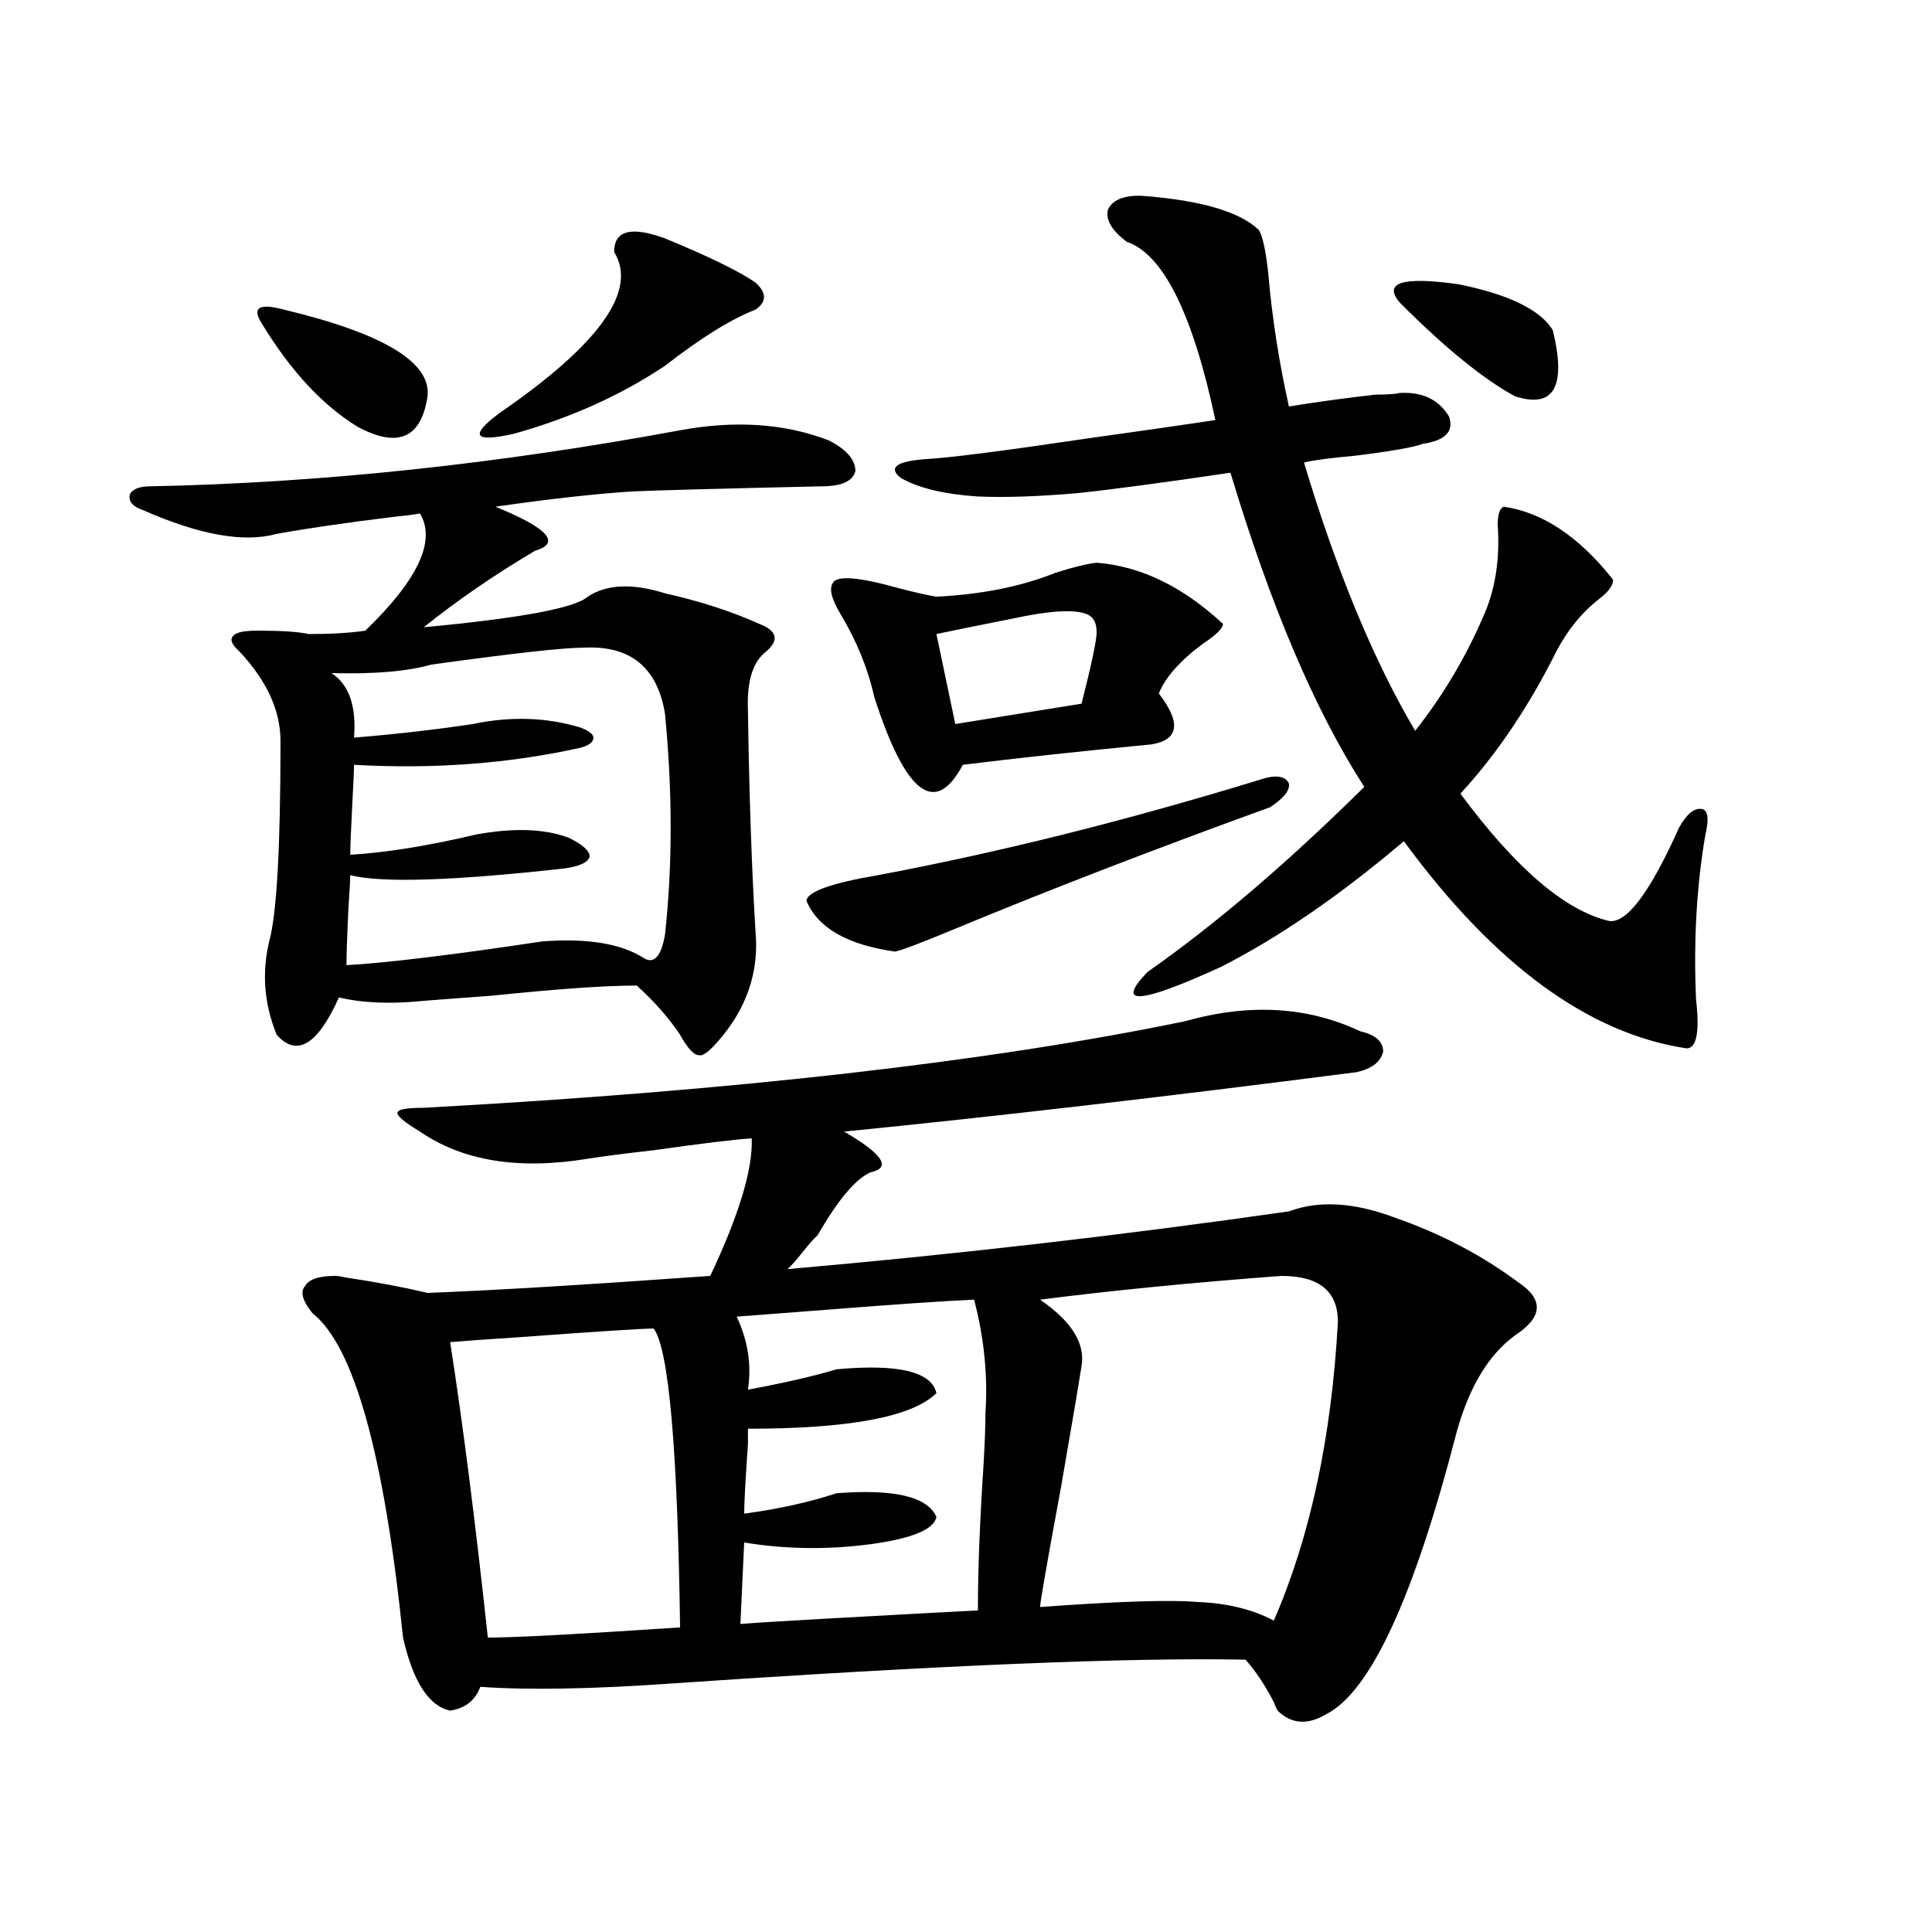 <?xml version="1.0" encoding="utf-8"?>
<!-- Generator: Adobe Illustrator 16.0.0, SVG Export Plug-In . SVG Version: 6.00 Build 0)  -->
<!DOCTYPE svg PUBLIC "-//W3C//DTD SVG 1.1//EN" "http://www.w3.org/Graphics/SVG/1.1/DTD/svg11.dtd">
<svg version="1.1" id="图层_1" xmlns="http://www.w3.org/2000/svg" xmlns:xlink="http://www.w3.org/1999/xlink" x="0px" y="0px"
	 width="1000px" height="1000px" viewBox="0 0 1000 1000" enable-background="new 0 0 1000 1000" xml:space="preserve">
<path d="M352.016,222.711c28.612-5.273,54.298-3.516,77.071,5.273c9.101,4.696,13.658,9.97,13.658,15.82
	c-1.311,5.273-7.164,7.91-17.561,7.91c-52.041,1.181-84.556,2.06-97.559,2.637c-18.871,1.181-42.605,3.817-71.218,7.91
	c27.316,11.138,34.146,18.759,20.487,22.852c-20.822,12.305-39.999,25.488-57.56,39.551c50.075-4.683,78.367-9.956,84.876-15.82
	c9.756-6.44,23.079-7.031,39.999-1.758c18.201,4.106,34.466,9.38,48.779,15.82c9.101,3.516,10.396,8.212,3.902,14.063
	c-7.164,5.273-10.411,15.532-9.756,30.762c0.641,43.945,1.951,82.04,3.902,114.258c1.951,21.094-4.558,40.142-19.512,57.129
	c-4.558,5.273-7.805,7.622-9.756,7.031c-2.606,0-5.854-3.516-9.756-10.547c-5.854-8.789-13.338-17.276-22.438-25.488
	c-16.265,0-41.31,1.758-75.12,5.273c-16.265,1.181-27.972,2.06-35.121,2.637c-16.92,1.758-31.554,1.181-43.901-1.758
	c-11.066,24.609-21.798,31.063-32.194,19.336c-6.509-15.82-7.805-31.929-3.902-48.34c3.902-14.063,5.854-48.628,5.854-103.711
	c0-15.82-7.164-31.339-21.463-46.582c-3.902-3.516-4.878-6.152-2.927-7.91c1.296-1.758,5.519-2.637,12.683-2.637
	c12.348,0,21.128,0.591,26.341,1.758c11.707,0,21.463-0.577,29.268-1.758c27.316-26.367,36.737-46.582,28.292-60.645
	c-3.262,0.59-7.805,1.181-13.658,1.758c-24.069,2.938-44.236,5.864-60.486,8.789c-16.92,4.696-39.999,0.591-69.267-12.305
	c-5.213-1.758-7.484-4.395-6.829-7.91c1.296-2.926,4.878-4.395,10.731-4.395C165.679,249.957,257.049,240.289,352.016,222.711z
	 M147.143,160.309c51.371,12.305,76.096,27.246,74.145,44.824c-3.262,21.684-15.289,26.957-36.097,15.82
	c-18.216-11.124-34.801-29.004-49.755-53.613c-2.606-4.093-2.927-6.729-0.976-7.91C136.411,158.262,140.634,158.551,147.143,160.309
	z M173.483,660.406c1.296,0,3.247,0.302,5.854,0.879c15.609,2.349,29.588,4.985,41.95,7.91c31.859-1.167,80.639-4.093,146.338-8.789
	c14.954-31.641,22.104-55.371,21.463-71.191c-9.115,0.591-26.021,2.637-50.73,6.152c-15.609,1.758-26.996,3.228-34.146,4.395
	c-35.776,5.864-64.724,1.181-86.827-14.063c-7.805-4.683-11.707-7.91-11.707-9.668s4.543-2.637,13.658-2.637
	c160.637-8.789,292.021-23.73,394.137-44.824c33.17-9.366,63.413-7.608,90.729,5.273c7.805,1.758,11.707,5.273,11.707,10.547
	c-1.311,5.273-5.854,8.789-13.658,10.547c-100.165,12.896-188.623,23.153-265.359,30.762c20.152,11.728,24.71,18.759,13.658,21.094
	c-7.805,3.516-16.92,14.364-27.316,32.52c-1.951,1.758-4.558,4.696-7.805,8.789c-3.262,4.106-5.854,7.031-7.805,8.789
	c87.147-7.608,173.654-17.578,259.506-29.883c15.609-5.851,34.146-4.683,55.608,3.516c23.414,8.212,44.542,19.336,63.413,33.398
	c13.003,8.789,12.348,17.88-1.951,27.246c-13.658,9.97-23.749,26.669-30.243,50.098c-22.118,85.542-44.557,134.171-67.315,145.898
	c-9.756,5.851-18.216,5.273-25.365-1.758c-0.655-1.181-1.311-2.637-1.951-4.395c-4.558-8.789-9.436-16.122-14.634-21.973
	c-60.486-1.181-159.355,2.925-296.578,12.305c-41.63,2.925-74.8,3.516-99.51,1.758c-2.606,7.031-7.805,11.124-15.609,12.305
	c-11.066-2.349-19.191-14.941-24.39-37.793c-9.756-94.922-25.365-150.87-46.828-167.871c-5.213-6.44-6.509-11.124-3.902-14.063
	C159.825,662.164,165.023,660.406,173.483,660.406z M302.261,335.211c-10.411,0-36.752,2.938-79.022,8.789
	c-12.362,3.516-29.603,4.985-51.706,4.395c9.101,5.864,13.003,17.001,11.707,33.398c21.463-1.758,41.95-4.093,61.462-7.031
	c19.512-4.093,38.048-3.516,55.608,1.758c4.543,1.758,6.829,3.516,6.829,5.273c0,2.349-2.286,4.106-6.829,5.273
	c-37.072,8.212-76.096,11.138-117.07,8.789c0,2.938-0.335,10.259-0.976,21.973c-0.655,12.896-0.976,21.094-0.976,24.609
	c18.856-1.167,40.64-4.683,65.364-10.547c19.512-3.516,35.441-2.925,47.804,1.758c7.149,3.516,10.731,6.743,10.731,9.668
	c-0.655,2.938-4.878,4.985-12.683,6.152c-57.895,6.454-94.967,7.622-111.217,3.516c0,2.349-0.335,8.212-0.976,17.578
	c-0.655,14.063-0.976,23.73-0.976,29.004c20.808-1.167,54.633-5.273,101.461-12.305c23.414-1.758,40.975,1.181,52.682,8.789
	c5.198,2.938,8.78-1.167,10.731-12.305c3.902-35.733,3.902-73.828,0-114.258C340.309,345.47,326.315,334.044,302.261,335.211z
	 M338.357,687.652c-5.854,0-28.627,1.47-68.291,4.395c-18.216,1.181-30.578,2.06-37.072,2.637
	c6.494,41.61,13.003,92.587,19.512,152.93c13.658,0,46.828-1.758,99.51-5.273C350.705,749.767,346.162,698.199,338.357,687.652z
	 M344.211,123.395c22.759,9.379,38.368,17.001,46.828,22.852c5.854,5.273,5.854,9.97,0,14.063
	c-12.362,4.696-27.972,14.364-46.828,29.004c-22.773,15.243-48.779,26.957-78.047,35.156c-10.411,2.348-16.265,2.637-17.561,0.879
	c-1.311-1.758,1.951-5.563,9.756-11.426c52.026-35.733,71.858-63.57,59.511-83.496C317.87,119.302,326.65,116.953,344.211,123.395z
	 M504.207,672.711c-14.313,0.591-39.999,2.349-77.071,5.273c-22.773,1.758-38.048,2.938-45.853,3.516
	c5.854,12.305,7.805,24.911,5.854,37.793c18.856-3.516,34.146-7.031,45.853-10.547c31.859-2.925,49.1,1.181,51.706,12.305
	c-12.362,12.305-44.877,18.457-97.559,18.457c0,0.591,0,3.228,0,7.91c-1.311,18.759-1.951,30.762-1.951,36.035
	c17.561-2.335,33.49-5.851,47.804-10.547c29.908-2.335,47.148,1.758,51.706,12.305c-1.311,6.454-12.683,11.138-34.146,14.063
	c-22.118,2.938-43.901,2.637-65.364-0.879l-1.951,42.188c7.149-0.591,21.128-1.47,41.95-2.637
	c42.271-2.349,69.267-3.817,80.974-4.395c0-20.503,0.976-45.703,2.927-75.586c0.641-11.124,0.976-19.913,0.976-26.367
	C511.356,712.262,509.405,692.638,504.207,672.711z M657.374,417.828c-59.846,21.685-114.479,42.778-163.898,63.281
	c-16.92,7.031-26.996,10.849-30.243,11.426c-24.725-3.516-39.999-12.305-45.853-26.367c0.641-4.683,13.003-9.077,37.072-13.184
	c62.438-11.714,128.122-28.125,197.068-49.219c8.445-2.925,13.658-2.335,15.609,1.758
	C667.771,409.039,664.523,413.146,657.374,417.828z M567.62,291.266c22.759,1.758,44.542,12.305,65.364,31.641
	c0,2.349-3.582,5.864-10.731,10.547c-11.707,8.789-19.191,17.29-22.438,25.488c11.707,15.243,10.396,24.032-3.902,26.367
	c-36.432,3.516-68.946,7.031-97.559,10.547c-14.313,26.958-29.603,15.243-45.853-35.156c-3.262-14.64-9.115-29.004-17.561-43.066
	c-4.558-7.608-5.854-12.882-3.902-15.82c1.951-4.093,13.323-3.214,34.146,2.637c9.101,2.349,15.609,3.817,19.512,4.395
	c23.414-1.167,43.901-5.273,61.462-12.305C555.258,293.614,562.407,291.856,567.62,291.266z M592.01,101.422
	c29.908,2.348,49.755,8.212,59.511,17.578c1.951,2.938,3.567,10.258,4.878,21.973c1.951,22.852,5.519,46.005,10.731,69.434
	c14.299-2.335,29.268-4.395,44.877-6.152c5.854,0,10.076-0.289,12.683-0.879c11.707-0.577,20.152,3.516,25.365,12.305
	c2.592,7.621-1.951,12.305-13.658,14.063c-4.558,1.758-16.265,3.817-35.121,6.152c-13.018,1.181-21.798,2.348-26.341,3.516
	c16.905,56.25,36.097,102.544,57.56,138.867c14.299-18.155,26.006-37.793,35.121-58.887c5.854-12.882,8.445-27.534,7.805-43.945
	c-0.655-7.608,0.32-12.003,2.927-13.184c20.152,2.938,39.023,15.532,56.584,37.793c0,2.938-2.286,6.152-6.829,9.668
	c-9.115,7.031-16.585,16.122-22.438,27.246c-14.313,28.716-30.898,53.325-49.755,73.828c28.612,38.672,54.298,60.645,77.071,65.918
	c9.101,1.181,21.128-14.941,36.097-48.34c3.902-7.031,7.805-10.245,11.707-9.668c3.247,0.591,3.902,4.985,1.951,13.184
	c-4.558,26.367-6.188,54.794-4.878,85.254c1.951,17.001,0.32,25.488-4.878,25.488c-50.73-7.608-99.51-43.354-146.338-107.227
	c-33.17,28.125-64.724,49.81-94.632,65.039c-42.285,19.336-54.968,20.215-38.048,2.637c35.121-24.609,72.514-56.538,112.192-95.801
	c-25.365-39.249-48.459-93.452-69.267-162.598c-35.776,5.273-62.117,8.789-79.022,10.547c-20.167,1.758-37.407,2.348-51.706,1.758
	c-17.561-1.168-30.898-4.395-39.999-9.668c-6.509-5.273-2.286-8.487,12.683-9.668c11.707-0.577,39.344-4.093,82.925-10.547
	c29.268-4.093,51.706-7.32,67.315-9.668c-11.707-55.069-26.996-85.831-45.853-92.285c-7.805-5.851-11.066-11.426-9.756-16.699
	C576.065,103.18,582.254,100.845,592.01,101.422z M561.767,317.633c-6.509-2.335-19.191-1.456-38.048,2.637
	c-14.969,2.938-27.972,5.575-39.023,7.91l9.756,46.582l65.364-10.547c5.198-20.503,7.805-32.808,7.805-36.914
	C567.62,322.027,565.669,318.813,561.767,317.633z M538.353,672.711c16.25,11.138,23.414,22.563,21.463,34.277
	c-1.951,12.305-5.533,33.398-10.731,63.281c-7.164,38.672-10.731,59.175-10.731,61.523c40.319-2.938,67.315-3.817,80.974-2.637
	c15.609,0.577,28.933,3.804,39.999,9.668c18.856-43.354,29.908-94.922,33.17-154.688c0-15.82-9.756-23.73-29.268-23.73
	C616.399,663.922,574.77,668.028,538.353,672.711z M724.689,156.793c-9.115-10.547,0.976-13.761,30.243-9.668
	c26.006,5.273,42.271,13.184,48.779,23.73c7.149,29.306,0.641,40.731-19.512,34.277
	C767.936,196.344,748.104,180.234,724.689,156.793z"/>
</svg>
